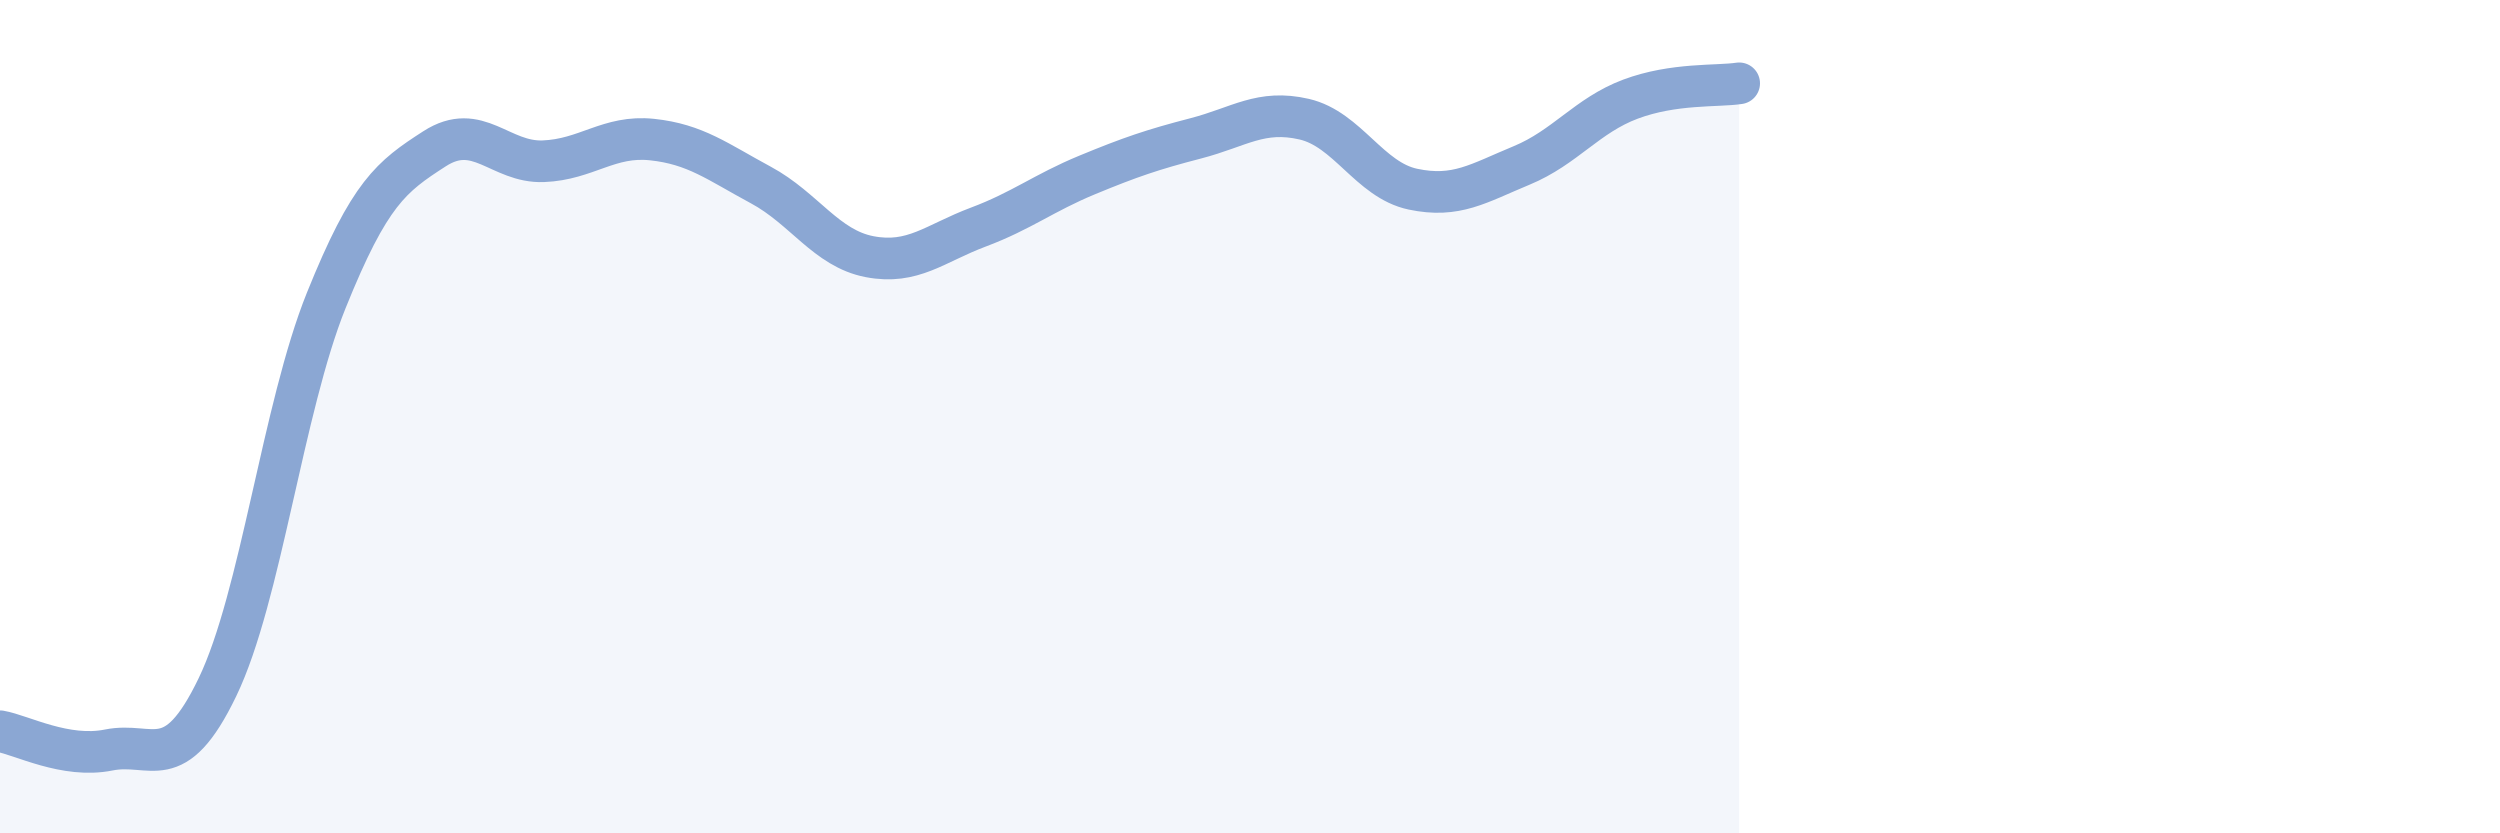
    <svg width="60" height="20" viewBox="0 0 60 20" xmlns="http://www.w3.org/2000/svg">
      <path
        d="M 0,17.55 C 0.52,17.64 1.57,18.21 2.61,18 C 3.65,17.79 4.18,18.65 5.22,16.49 C 6.26,14.33 6.79,9.79 7.83,7.21 C 8.87,4.63 9.39,4.24 10.43,3.57 C 11.47,2.9 12,3.91 13.04,3.87 C 14.08,3.83 14.61,3.24 15.65,3.35 C 16.69,3.46 17.22,3.88 18.26,4.44 C 19.3,5 19.83,5.96 20.87,6.16 C 21.91,6.36 22.44,5.84 23.48,5.45 C 24.52,5.06 25.05,4.63 26.09,4.2 C 27.13,3.77 27.66,3.59 28.7,3.32 C 29.74,3.05 30.26,2.62 31.3,2.86 C 32.34,3.1 32.87,4.32 33.91,4.54 C 34.95,4.76 35.48,4.4 36.52,3.97 C 37.56,3.54 38.09,2.77 39.13,2.38 C 40.17,1.99 41.22,2.08 41.74,2L41.74 20L0 20Z"
        fill="#8ba7d3"
        opacity="0.1"
        stroke-linecap="round"
        stroke-linejoin="round"
      />
      <path
        d="M 0,17.55 C 0.52,17.64 1.57,18.21 2.61,18 C 3.65,17.79 4.18,18.65 5.22,16.49 C 6.26,14.33 6.79,9.79 7.83,7.21 C 8.87,4.63 9.39,4.24 10.43,3.57 C 11.47,2.9 12,3.91 13.04,3.87 C 14.08,3.83 14.61,3.24 15.65,3.35 C 16.69,3.46 17.22,3.88 18.26,4.44 C 19.3,5 19.83,5.96 20.87,6.16 C 21.91,6.36 22.44,5.84 23.48,5.45 C 24.52,5.06 25.05,4.63 26.09,4.2 C 27.13,3.77 27.66,3.59 28.7,3.32 C 29.74,3.05 30.26,2.62 31.3,2.86 C 32.34,3.1 32.87,4.32 33.91,4.54 C 34.95,4.76 35.48,4.4 36.52,3.97 C 37.56,3.54 38.09,2.77 39.13,2.38 C 40.17,1.99 41.22,2.08 41.74,2"
        stroke="#8ba7d3"
        stroke-width="1"
        fill="none"
        stroke-linecap="round"
        stroke-linejoin="round"
      />
    </svg>
  